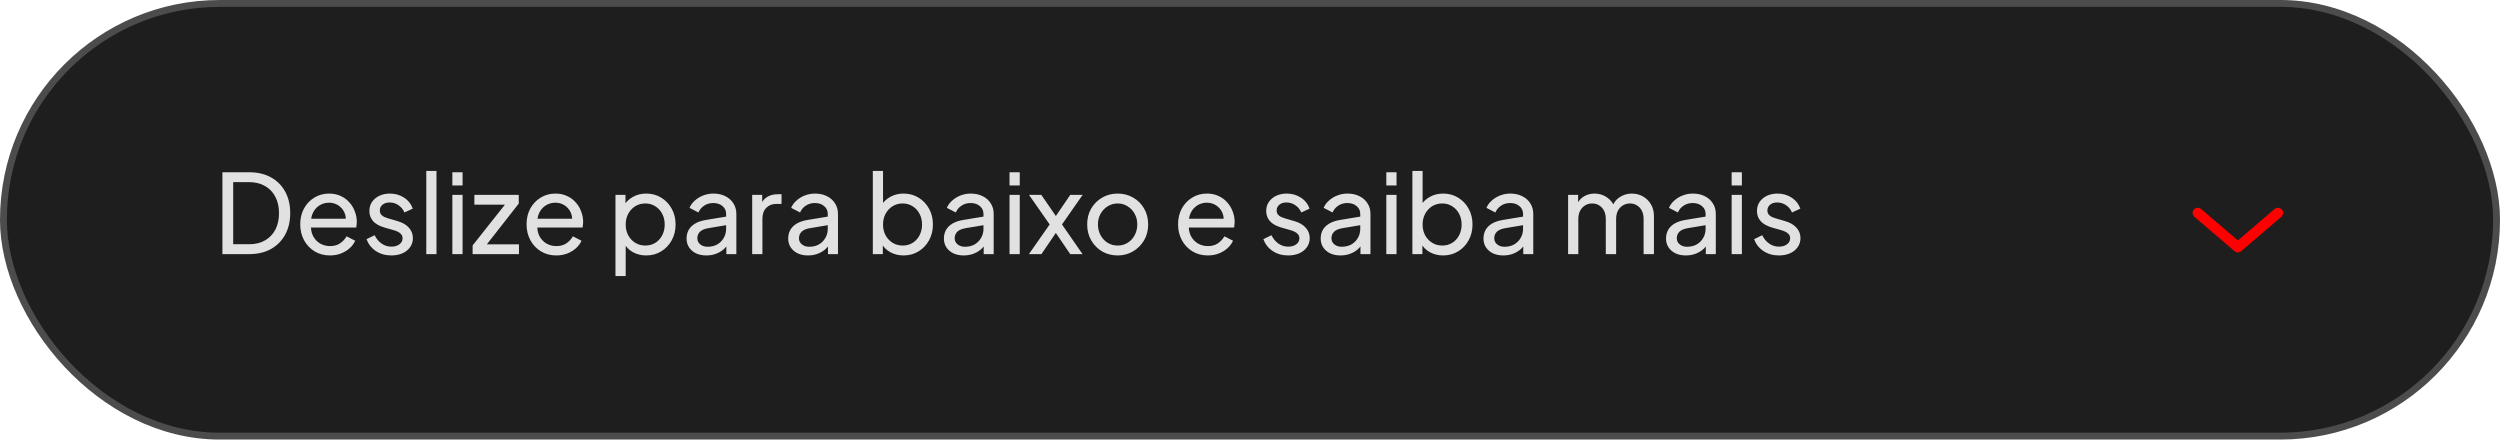 <svg xmlns="http://www.w3.org/2000/svg" width="364" height="64" viewBox="0 0 364 64" fill="none"><rect x="0.5" y="0.5" width="363" height="63" rx="31.5" fill="#1E1E1E"></rect><rect x="0.5" y="0.5" width="363" height="63" rx="31.5" stroke="#4C4C4C"></rect><path d="M32.383 37V25.08H36.287C37.492 25.08 38.543 25.325 39.439 25.816C40.335 26.307 41.028 27 41.519 27.896C42.009 28.781 42.255 29.827 42.255 31.032C42.255 32.227 42.009 33.272 41.519 34.168C41.028 35.064 40.335 35.763 39.439 36.264C38.543 36.755 37.492 37 36.287 37H32.383ZM33.951 35.56H36.303C37.188 35.56 37.951 35.373 38.591 35C39.241 34.627 39.743 34.104 40.095 33.432C40.447 32.749 40.623 31.949 40.623 31.032C40.623 30.104 40.441 29.304 40.079 28.632C39.727 27.96 39.225 27.443 38.575 27.08C37.935 26.707 37.177 26.52 36.303 26.52H33.951V35.56ZM48.034 37.192C47.202 37.192 46.461 36.995 45.81 36.6C45.159 36.205 44.647 35.667 44.274 34.984C43.901 34.291 43.714 33.517 43.714 32.664C43.714 31.8 43.895 31.032 44.258 30.36C44.631 29.688 45.133 29.16 45.762 28.776C46.402 28.381 47.117 28.184 47.906 28.184C48.546 28.184 49.111 28.301 49.602 28.536C50.103 28.76 50.525 29.069 50.866 29.464C51.218 29.848 51.485 30.291 51.666 30.792C51.858 31.283 51.954 31.795 51.954 32.328C51.954 32.445 51.943 32.579 51.922 32.728C51.911 32.867 51.895 33 51.874 33.128H44.802V31.848H51.01L50.306 32.424C50.402 31.869 50.349 31.373 50.146 30.936C49.943 30.499 49.645 30.152 49.25 29.896C48.855 29.64 48.407 29.512 47.906 29.512C47.405 29.512 46.946 29.64 46.53 29.896C46.114 30.152 45.789 30.52 45.554 31C45.33 31.469 45.239 32.029 45.282 32.68C45.239 33.309 45.335 33.864 45.57 34.344C45.815 34.813 46.157 35.181 46.594 35.448C47.042 35.704 47.527 35.832 48.05 35.832C48.626 35.832 49.111 35.699 49.506 35.432C49.901 35.165 50.221 34.824 50.466 34.408L51.714 35.048C51.543 35.443 51.277 35.805 50.914 36.136C50.562 36.456 50.141 36.712 49.65 36.904C49.17 37.096 48.631 37.192 48.034 37.192ZM56.982 37.192C56.118 37.192 55.366 36.979 54.726 36.552C54.086 36.125 53.633 35.549 53.366 34.824L54.55 34.248C54.795 34.76 55.132 35.165 55.558 35.464C55.985 35.763 56.459 35.912 56.982 35.912C57.452 35.912 57.841 35.8 58.15 35.576C58.459 35.352 58.614 35.059 58.614 34.696C58.614 34.44 58.539 34.237 58.39 34.088C58.252 33.928 58.081 33.805 57.878 33.72C57.675 33.624 57.489 33.555 57.318 33.512L56.022 33.144C55.243 32.92 54.673 32.6 54.31 32.184C53.958 31.768 53.782 31.283 53.782 30.728C53.782 30.216 53.91 29.773 54.166 29.4C54.433 29.016 54.79 28.717 55.238 28.504C55.697 28.291 56.209 28.184 56.774 28.184C57.532 28.184 58.209 28.376 58.806 28.76C59.414 29.144 59.846 29.683 60.102 30.376L58.886 30.936C58.694 30.488 58.406 30.136 58.022 29.88C57.638 29.613 57.206 29.48 56.726 29.48C56.289 29.48 55.942 29.592 55.686 29.816C55.43 30.029 55.302 30.301 55.302 30.632C55.302 30.877 55.366 31.08 55.494 31.24C55.622 31.389 55.777 31.507 55.958 31.592C56.139 31.667 56.316 31.731 56.486 31.784L57.894 32.2C58.598 32.403 59.142 32.717 59.526 33.144C59.921 33.571 60.118 34.083 60.118 34.68C60.118 35.16 59.985 35.592 59.718 35.976C59.452 36.36 59.084 36.659 58.614 36.872C58.145 37.085 57.601 37.192 56.982 37.192ZM62.066 37V24.888H63.554V37H62.066ZM65.863 37V28.376H67.351V37H65.863ZM65.863 27V25.08H67.351V27H65.863ZM68.812 37V35.736L73.948 29.256L74.204 29.8H69.068V28.376H75.532V29.64L70.444 36.136L70.188 35.576H75.564V37H68.812ZM80.987 37.192C80.155 37.192 79.414 36.995 78.763 36.6C78.112 36.205 77.6 35.667 77.227 34.984C76.854 34.291 76.667 33.517 76.667 32.664C76.667 31.8 76.849 31.032 77.211 30.36C77.585 29.688 78.086 29.16 78.715 28.776C79.355 28.381 80.07 28.184 80.859 28.184C81.499 28.184 82.064 28.301 82.555 28.536C83.056 28.76 83.478 29.069 83.819 29.464C84.171 29.848 84.438 30.291 84.619 30.792C84.811 31.283 84.907 31.795 84.907 32.328C84.907 32.445 84.897 32.579 84.875 32.728C84.865 32.867 84.849 33 84.827 33.128H77.755V31.848H83.963L83.259 32.424C83.355 31.869 83.302 31.373 83.099 30.936C82.897 30.499 82.598 30.152 82.203 29.896C81.808 29.64 81.361 29.512 80.859 29.512C80.358 29.512 79.899 29.64 79.483 29.896C79.067 30.152 78.742 30.52 78.507 31C78.283 31.469 78.192 32.029 78.235 32.68C78.192 33.309 78.288 33.864 78.523 34.344C78.769 34.813 79.11 35.181 79.547 35.448C79.995 35.704 80.481 35.832 81.003 35.832C81.579 35.832 82.064 35.699 82.459 35.432C82.854 35.165 83.174 34.824 83.419 34.408L84.667 35.048C84.496 35.443 84.23 35.805 83.867 36.136C83.515 36.456 83.094 36.712 82.603 36.904C82.123 37.096 81.585 37.192 80.987 37.192ZM89.613 40.2V28.376H91.069V30.232L90.877 29.864C91.197 29.352 91.634 28.947 92.189 28.648C92.744 28.339 93.378 28.184 94.093 28.184C94.904 28.184 95.629 28.381 96.269 28.776C96.92 29.171 97.432 29.709 97.805 30.392C98.178 31.064 98.365 31.832 98.365 32.696C98.365 33.539 98.178 34.301 97.805 34.984C97.432 35.667 96.92 36.205 96.269 36.6C95.629 36.995 94.898 37.192 94.077 37.192C93.384 37.192 92.749 37.037 92.173 36.728C91.608 36.419 91.17 35.981 90.861 35.416L91.101 35.16V40.2H89.613ZM93.965 35.752C94.509 35.752 94.994 35.619 95.421 35.352C95.848 35.085 96.178 34.723 96.413 34.264C96.658 33.795 96.781 33.272 96.781 32.696C96.781 32.099 96.658 31.576 96.413 31.128C96.178 30.669 95.848 30.307 95.421 30.04C94.994 29.763 94.509 29.624 93.965 29.624C93.421 29.624 92.93 29.757 92.493 30.024C92.066 30.291 91.725 30.659 91.469 31.128C91.224 31.587 91.101 32.109 91.101 32.696C91.101 33.272 91.224 33.795 91.469 34.264C91.725 34.723 92.066 35.085 92.493 35.352C92.93 35.619 93.421 35.752 93.965 35.752ZM102.844 37.192C102.279 37.192 101.777 37.091 101.34 36.888C100.913 36.675 100.577 36.387 100.332 36.024C100.087 35.651 99.964 35.224 99.964 34.744C99.964 34.285 100.06 33.875 100.252 33.512C100.455 33.139 100.764 32.824 101.18 32.568C101.607 32.312 102.14 32.131 102.78 32.024L105.98 31.496V32.744L103.116 33.224C102.561 33.32 102.156 33.496 101.9 33.752C101.655 34.008 101.532 34.323 101.532 34.696C101.532 35.048 101.671 35.341 101.948 35.576C102.236 35.811 102.593 35.928 103.02 35.928C103.564 35.928 104.033 35.816 104.428 35.592C104.833 35.357 105.148 35.043 105.372 34.648C105.607 34.253 105.724 33.816 105.724 33.336V31.144C105.724 30.675 105.548 30.296 105.196 30.008C104.855 29.709 104.401 29.56 103.836 29.56C103.345 29.56 102.908 29.688 102.524 29.944C102.151 30.189 101.873 30.52 101.692 30.936L100.396 30.264C100.556 29.869 100.812 29.517 101.164 29.208C101.516 28.888 101.927 28.637 102.396 28.456C102.865 28.275 103.356 28.184 103.868 28.184C104.529 28.184 105.111 28.312 105.612 28.568C106.113 28.813 106.503 29.16 106.78 29.608C107.068 30.045 107.212 30.557 107.212 31.144V37H105.756V35.368L106.028 35.464C105.847 35.805 105.601 36.104 105.292 36.36C104.983 36.616 104.62 36.819 104.204 36.968C103.788 37.117 103.335 37.192 102.844 37.192ZM109.519 37V28.376H110.975V29.96L110.815 29.736C111.018 29.245 111.327 28.883 111.743 28.648C112.159 28.403 112.666 28.28 113.263 28.28H113.791V29.688H113.039C112.431 29.688 111.941 29.88 111.567 30.264C111.194 30.637 111.007 31.171 111.007 31.864V37H109.519ZM117.641 37.192C117.076 37.192 116.574 37.091 116.137 36.888C115.71 36.675 115.374 36.387 115.129 36.024C114.884 35.651 114.761 35.224 114.761 34.744C114.761 34.285 114.857 33.875 115.049 33.512C115.252 33.139 115.561 32.824 115.977 32.568C116.404 32.312 116.937 32.131 117.577 32.024L120.777 31.496V32.744L117.913 33.224C117.358 33.32 116.953 33.496 116.697 33.752C116.452 34.008 116.329 34.323 116.329 34.696C116.329 35.048 116.468 35.341 116.745 35.576C117.033 35.811 117.39 35.928 117.817 35.928C118.361 35.928 118.83 35.816 119.225 35.592C119.63 35.357 119.945 35.043 120.169 34.648C120.404 34.253 120.521 33.816 120.521 33.336V31.144C120.521 30.675 120.345 30.296 119.993 30.008C119.652 29.709 119.198 29.56 118.633 29.56C118.142 29.56 117.705 29.688 117.321 29.944C116.948 30.189 116.67 30.52 116.489 30.936L115.193 30.264C115.353 29.869 115.609 29.517 115.961 29.208C116.313 28.888 116.724 28.637 117.193 28.456C117.662 28.275 118.153 28.184 118.665 28.184C119.326 28.184 119.908 28.312 120.409 28.568C120.91 28.813 121.3 29.16 121.577 29.608C121.865 30.045 122.009 30.557 122.009 31.144V37H120.553V35.368L120.825 35.464C120.644 35.805 120.398 36.104 120.089 36.36C119.78 36.616 119.417 36.819 119.001 36.968C118.585 37.117 118.132 37.192 117.641 37.192ZM131.546 37.192C130.852 37.192 130.218 37.037 129.642 36.728C129.076 36.419 128.639 35.981 128.33 35.416L128.538 35.16V37H127.082V24.888H128.57V30.232L128.346 29.864C128.666 29.352 129.103 28.947 129.658 28.648C130.212 28.339 130.847 28.184 131.562 28.184C132.372 28.184 133.098 28.381 133.738 28.776C134.388 29.171 134.9 29.709 135.274 30.392C135.647 31.064 135.834 31.832 135.834 32.696C135.834 33.539 135.647 34.301 135.274 34.984C134.9 35.667 134.388 36.205 133.738 36.6C133.098 36.995 132.367 37.192 131.546 37.192ZM131.434 35.752C131.978 35.752 132.463 35.619 132.89 35.352C133.316 35.085 133.647 34.723 133.882 34.264C134.127 33.795 134.25 33.272 134.25 32.696C134.25 32.099 134.127 31.576 133.882 31.128C133.647 30.669 133.316 30.307 132.89 30.04C132.463 29.763 131.978 29.624 131.434 29.624C130.89 29.624 130.399 29.757 129.962 30.024C129.535 30.291 129.194 30.659 128.938 31.128C128.692 31.587 128.57 32.109 128.57 32.696C128.57 33.272 128.692 33.795 128.938 34.264C129.194 34.723 129.535 35.085 129.962 35.352C130.399 35.619 130.89 35.752 131.434 35.752ZM140.313 37.192C139.747 37.192 139.246 37.091 138.809 36.888C138.382 36.675 138.046 36.387 137.801 36.024C137.555 35.651 137.433 35.224 137.433 34.744C137.433 34.285 137.529 33.875 137.721 33.512C137.923 33.139 138.233 32.824 138.649 32.568C139.075 32.312 139.609 32.131 140.249 32.024L143.449 31.496V32.744L140.585 33.224C140.03 33.32 139.625 33.496 139.369 33.752C139.123 34.008 139.001 34.323 139.001 34.696C139.001 35.048 139.139 35.341 139.417 35.576C139.705 35.811 140.062 35.928 140.489 35.928C141.033 35.928 141.502 35.816 141.897 35.592C142.302 35.357 142.617 35.043 142.841 34.648C143.075 34.253 143.193 33.816 143.193 33.336V31.144C143.193 30.675 143.017 30.296 142.665 30.008C142.323 29.709 141.87 29.56 141.305 29.56C140.814 29.56 140.377 29.688 139.993 29.944C139.619 30.189 139.342 30.52 139.161 30.936L137.865 30.264C138.025 29.869 138.281 29.517 138.633 29.208C138.985 28.888 139.395 28.637 139.865 28.456C140.334 28.275 140.825 28.184 141.337 28.184C141.998 28.184 142.579 28.312 143.081 28.568C143.582 28.813 143.971 29.16 144.249 29.608C144.537 30.045 144.681 30.557 144.681 31.144V37H143.225V35.368L143.497 35.464C143.315 35.805 143.07 36.104 142.761 36.36C142.451 36.616 142.089 36.819 141.673 36.968C141.257 37.117 140.803 37.192 140.313 37.192ZM146.988 37V28.376H148.476V37H146.988ZM146.988 27V25.08H148.476V27H146.988ZM149.809 37L152.833 32.68L149.825 28.376H151.617L154.193 32.12H153.281L155.825 28.376H157.633L154.625 32.68L157.617 37H155.825L153.281 33.256H154.177L151.633 37H149.809ZM162.74 37.192C161.908 37.192 161.156 37 160.484 36.616C159.812 36.221 159.279 35.683 158.884 35C158.49 34.317 158.292 33.544 158.292 32.68C158.292 31.816 158.484 31.048 158.868 30.376C159.263 29.704 159.796 29.171 160.468 28.776C161.14 28.381 161.898 28.184 162.74 28.184C163.572 28.184 164.324 28.381 164.996 28.776C165.668 29.16 166.196 29.688 166.58 30.36C166.975 31.032 167.172 31.805 167.172 32.68C167.172 33.555 166.97 34.333 166.564 35.016C166.159 35.688 165.62 36.221 164.948 36.616C164.287 37 163.551 37.192 162.74 37.192ZM162.74 35.752C163.274 35.752 163.754 35.619 164.18 35.352C164.618 35.085 164.959 34.717 165.204 34.248C165.46 33.779 165.588 33.256 165.588 32.68C165.588 32.093 165.46 31.576 165.204 31.128C164.959 30.669 164.618 30.307 164.18 30.04C163.754 29.763 163.274 29.624 162.74 29.624C162.196 29.624 161.706 29.763 161.268 30.04C160.842 30.307 160.5 30.669 160.244 31.128C159.988 31.576 159.86 32.093 159.86 32.68C159.86 33.256 159.988 33.779 160.244 34.248C160.5 34.717 160.842 35.085 161.268 35.352C161.706 35.619 162.196 35.752 162.74 35.752ZM175.847 37.192C175.015 37.192 174.273 36.995 173.623 36.6C172.972 36.205 172.46 35.667 172.087 34.984C171.713 34.291 171.527 33.517 171.527 32.664C171.527 31.8 171.708 31.032 172.071 30.36C172.444 29.688 172.945 29.16 173.575 28.776C174.215 28.381 174.929 28.184 175.719 28.184C176.359 28.184 176.924 28.301 177.415 28.536C177.916 28.76 178.337 29.069 178.679 29.464C179.031 29.848 179.297 30.291 179.479 30.792C179.671 31.283 179.767 31.795 179.767 32.328C179.767 32.445 179.756 32.579 179.735 32.728C179.724 32.867 179.708 33 179.687 33.128H172.615V31.848H178.823L178.119 32.424C178.215 31.869 178.161 31.373 177.959 30.936C177.756 30.499 177.457 30.152 177.063 29.896C176.668 29.64 176.22 29.512 175.719 29.512C175.217 29.512 174.759 29.64 174.343 29.896C173.927 30.152 173.601 30.52 173.367 31C173.143 31.469 173.052 32.029 173.095 32.68C173.052 33.309 173.148 33.864 173.383 34.344C173.628 34.813 173.969 35.181 174.407 35.448C174.855 35.704 175.34 35.832 175.863 35.832C176.439 35.832 176.924 35.699 177.319 35.432C177.713 35.165 178.033 34.824 178.279 34.408L179.527 35.048C179.356 35.443 179.089 35.805 178.727 36.136C178.375 36.456 177.953 36.712 177.463 36.904C176.983 37.096 176.444 37.192 175.847 37.192ZM187.56 37.192C186.696 37.192 185.944 36.979 185.304 36.552C184.664 36.125 184.211 35.549 183.944 34.824L185.128 34.248C185.374 34.76 185.71 35.165 186.136 35.464C186.563 35.763 187.038 35.912 187.56 35.912C188.03 35.912 188.419 35.8 188.728 35.576C189.038 35.352 189.192 35.059 189.192 34.696C189.192 34.44 189.118 34.237 188.968 34.088C188.83 33.928 188.659 33.805 188.456 33.72C188.254 33.624 188.067 33.555 187.896 33.512L186.6 33.144C185.822 32.92 185.251 32.6 184.888 32.184C184.536 31.768 184.36 31.283 184.36 30.728C184.36 30.216 184.488 29.773 184.744 29.4C185.011 29.016 185.368 28.717 185.816 28.504C186.275 28.291 186.787 28.184 187.352 28.184C188.11 28.184 188.787 28.376 189.384 28.76C189.992 29.144 190.424 29.683 190.68 30.376L189.464 30.936C189.272 30.488 188.984 30.136 188.6 29.88C188.216 29.613 187.784 29.48 187.304 29.48C186.867 29.48 186.52 29.592 186.264 29.816C186.008 30.029 185.88 30.301 185.88 30.632C185.88 30.877 185.944 31.08 186.072 31.24C186.2 31.389 186.355 31.507 186.536 31.592C186.718 31.667 186.894 31.731 187.064 31.784L188.472 32.2C189.176 32.403 189.72 32.717 190.104 33.144C190.499 33.571 190.696 34.083 190.696 34.68C190.696 35.16 190.563 35.592 190.296 35.976C190.03 36.36 189.662 36.659 189.192 36.872C188.723 37.085 188.179 37.192 187.56 37.192ZM195.172 37.192C194.607 37.192 194.106 37.091 193.668 36.888C193.242 36.675 192.906 36.387 192.66 36.024C192.415 35.651 192.292 35.224 192.292 34.744C192.292 34.285 192.388 33.875 192.58 33.512C192.783 33.139 193.092 32.824 193.508 32.568C193.935 32.312 194.468 32.131 195.108 32.024L198.308 31.496V32.744L195.444 33.224C194.89 33.32 194.484 33.496 194.228 33.752C193.983 34.008 193.86 34.323 193.86 34.696C193.86 35.048 193.999 35.341 194.276 35.576C194.564 35.811 194.922 35.928 195.348 35.928C195.892 35.928 196.362 35.816 196.756 35.592C197.162 35.357 197.476 35.043 197.7 34.648C197.935 34.253 198.052 33.816 198.052 33.336V31.144C198.052 30.675 197.876 30.296 197.524 30.008C197.183 29.709 196.73 29.56 196.164 29.56C195.674 29.56 195.236 29.688 194.852 29.944C194.479 30.189 194.202 30.52 194.02 30.936L192.724 30.264C192.884 29.869 193.14 29.517 193.492 29.208C193.844 28.888 194.255 28.637 194.724 28.456C195.194 28.275 195.684 28.184 196.196 28.184C196.858 28.184 197.439 28.312 197.94 28.568C198.442 28.813 198.831 29.16 199.108 29.608C199.396 30.045 199.54 30.557 199.54 31.144V37H198.084V35.368L198.356 35.464C198.175 35.805 197.93 36.104 197.62 36.36C197.311 36.616 196.948 36.819 196.532 36.968C196.116 37.117 195.663 37.192 195.172 37.192ZM201.847 37V28.376H203.335V37H201.847ZM201.847 27V25.08H203.335V27H201.847ZM210.108 37.192C209.415 37.192 208.78 37.037 208.204 36.728C207.639 36.419 207.202 35.981 206.892 35.416L207.1 35.16V37H205.644V24.888H207.132V30.232L206.908 29.864C207.228 29.352 207.666 28.947 208.22 28.648C208.775 28.339 209.41 28.184 210.124 28.184C210.935 28.184 211.66 28.381 212.3 28.776C212.951 29.171 213.463 29.709 213.836 30.392C214.21 31.064 214.396 31.832 214.396 32.696C214.396 33.539 214.21 34.301 213.836 34.984C213.463 35.667 212.951 36.205 212.3 36.6C211.66 36.995 210.93 37.192 210.108 37.192ZM209.996 35.752C210.54 35.752 211.026 35.619 211.452 35.352C211.879 35.085 212.21 34.723 212.444 34.264C212.69 33.795 212.812 33.272 212.812 32.696C212.812 32.099 212.69 31.576 212.444 31.128C212.21 30.669 211.879 30.307 211.452 30.04C211.026 29.763 210.54 29.624 209.996 29.624C209.452 29.624 208.962 29.757 208.524 30.024C208.098 30.291 207.756 30.659 207.5 31.128C207.255 31.587 207.132 32.109 207.132 32.696C207.132 33.272 207.255 33.795 207.5 34.264C207.756 34.723 208.098 35.085 208.524 35.352C208.962 35.619 209.452 35.752 209.996 35.752ZM218.875 37.192C218.31 37.192 217.809 37.091 217.371 36.888C216.945 36.675 216.609 36.387 216.363 36.024C216.118 35.651 215.995 35.224 215.995 34.744C215.995 34.285 216.091 33.875 216.283 33.512C216.486 33.139 216.795 32.824 217.211 32.568C217.638 32.312 218.171 32.131 218.811 32.024L222.011 31.496V32.744L219.147 33.224C218.593 33.32 218.187 33.496 217.931 33.752C217.686 34.008 217.563 34.323 217.563 34.696C217.563 35.048 217.702 35.341 217.979 35.576C218.267 35.811 218.625 35.928 219.051 35.928C219.595 35.928 220.065 35.816 220.459 35.592C220.865 35.357 221.179 35.043 221.403 34.648C221.638 34.253 221.755 33.816 221.755 33.336V31.144C221.755 30.675 221.579 30.296 221.227 30.008C220.886 29.709 220.433 29.56 219.867 29.56C219.377 29.56 218.939 29.688 218.555 29.944C218.182 30.189 217.905 30.52 217.723 30.936L216.427 30.264C216.587 29.869 216.843 29.517 217.195 29.208C217.547 28.888 217.958 28.637 218.427 28.456C218.897 28.275 219.387 28.184 219.899 28.184C220.561 28.184 221.142 28.312 221.643 28.568C222.145 28.813 222.534 29.16 222.811 29.608C223.099 30.045 223.243 30.557 223.243 31.144V37H221.787V35.368L222.059 35.464C221.878 35.805 221.633 36.104 221.323 36.36C221.014 36.616 220.651 36.819 220.235 36.968C219.819 37.117 219.366 37.192 218.875 37.192ZM228.316 37V28.376H229.772V30.136L229.564 29.864C229.777 29.32 230.119 28.904 230.588 28.616C231.057 28.328 231.585 28.184 232.172 28.184C232.844 28.184 233.447 28.371 233.98 28.744C234.524 29.117 234.897 29.608 235.1 30.216L234.684 30.232C234.908 29.56 235.287 29.053 235.82 28.712C236.353 28.36 236.945 28.184 237.596 28.184C238.193 28.184 238.732 28.323 239.212 28.6C239.703 28.877 240.092 29.261 240.38 29.752C240.668 30.243 240.812 30.797 240.812 31.416V37H239.308V31.896C239.308 31.416 239.223 31.011 239.052 30.68C238.881 30.349 238.647 30.093 238.348 29.912C238.06 29.72 237.719 29.624 237.324 29.624C236.94 29.624 236.593 29.72 236.284 29.912C235.985 30.093 235.745 30.355 235.564 30.696C235.393 31.027 235.308 31.427 235.308 31.896V37H233.804V31.896C233.804 31.416 233.719 31.011 233.548 30.68C233.377 30.349 233.143 30.093 232.844 29.912C232.556 29.72 232.215 29.624 231.82 29.624C231.436 29.624 231.089 29.72 230.78 29.912C230.481 30.093 230.241 30.355 230.06 30.696C229.889 31.027 229.804 31.427 229.804 31.896V37H228.316ZM245.453 37.192C244.888 37.192 244.387 37.091 243.949 36.888C243.523 36.675 243.187 36.387 242.941 36.024C242.696 35.651 242.573 35.224 242.573 34.744C242.573 34.285 242.669 33.875 242.861 33.512C243.064 33.139 243.373 32.824 243.789 32.568C244.216 32.312 244.749 32.131 245.389 32.024L248.589 31.496V32.744L245.725 33.224C245.171 33.32 244.765 33.496 244.509 33.752C244.264 34.008 244.141 34.323 244.141 34.696C244.141 35.048 244.28 35.341 244.557 35.576C244.845 35.811 245.203 35.928 245.629 35.928C246.173 35.928 246.643 35.816 247.037 35.592C247.443 35.357 247.757 35.043 247.981 34.648C248.216 34.253 248.333 33.816 248.333 33.336V31.144C248.333 30.675 248.157 30.296 247.805 30.008C247.464 29.709 247.011 29.56 246.445 29.56C245.955 29.56 245.517 29.688 245.133 29.944C244.76 30.189 244.483 30.52 244.301 30.936L243.005 30.264C243.165 29.869 243.421 29.517 243.773 29.208C244.125 28.888 244.536 28.637 245.005 28.456C245.475 28.275 245.965 28.184 246.477 28.184C247.139 28.184 247.72 28.312 248.221 28.568C248.723 28.813 249.112 29.16 249.389 29.608C249.677 30.045 249.821 30.557 249.821 31.144V37H248.365V35.368L248.637 35.464C248.456 35.805 248.211 36.104 247.901 36.36C247.592 36.616 247.229 36.819 246.813 36.968C246.397 37.117 245.944 37.192 245.453 37.192ZM252.129 37V28.376H253.617V37H252.129ZM252.129 27V25.08H253.617V27H252.129ZM259.013 37.192C258.149 37.192 257.397 36.979 256.757 36.552C256.117 36.125 255.664 35.549 255.397 34.824L256.581 34.248C256.827 34.76 257.163 35.165 257.589 35.464C258.016 35.763 258.491 35.912 259.013 35.912C259.483 35.912 259.872 35.8 260.181 35.576C260.491 35.352 260.645 35.059 260.645 34.696C260.645 34.44 260.571 34.237 260.421 34.088C260.283 33.928 260.112 33.805 259.909 33.72C259.707 33.624 259.52 33.555 259.349 33.512L258.053 33.144C257.275 32.92 256.704 32.6 256.341 32.184C255.989 31.768 255.813 31.283 255.813 30.728C255.813 30.216 255.941 29.773 256.197 29.4C256.464 29.016 256.821 28.717 257.269 28.504C257.728 28.291 258.24 28.184 258.805 28.184C259.563 28.184 260.24 28.376 260.837 28.76C261.445 29.144 261.877 29.683 262.133 30.376L260.917 30.936C260.725 30.488 260.437 30.136 260.053 29.88C259.669 29.613 259.237 29.48 258.757 29.48C258.32 29.48 257.973 29.592 257.717 29.816C257.461 30.029 257.333 30.301 257.333 30.632C257.333 30.877 257.397 31.08 257.525 31.24C257.653 31.389 257.808 31.507 257.989 31.592C258.171 31.667 258.347 31.731 258.517 31.784L259.925 32.2C260.629 32.403 261.173 32.717 261.557 33.144C261.952 33.571 262.149 34.083 262.149 34.68C262.149 35.16 262.016 35.592 261.749 35.976C261.483 36.36 261.115 36.659 260.645 36.872C260.176 37.085 259.632 37.192 259.013 37.192Z" fill="#E1E1E1"></path><path d="M331.667 31L325.833 36L320 31" stroke="#FF0000" stroke-width="1.5" stroke-linecap="round" stroke-linejoin="round"></path></svg>